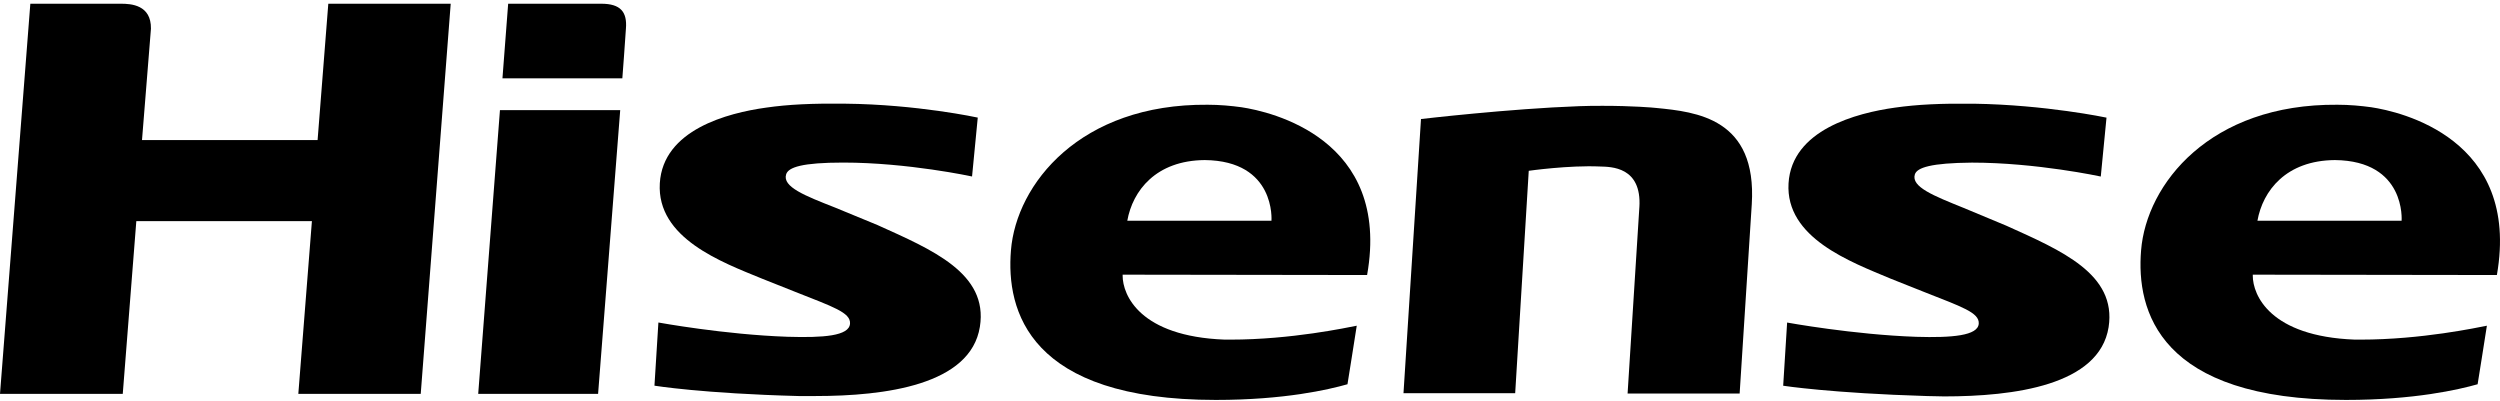 <svg width="106" height="17" viewBox="0 0 106 17" fill="none" xmlns="http://www.w3.org/2000/svg">
<path d="M19.11 0.158L17.839 16.701H12.649L13.225 9.376H5.78L5.205 16.701H0L1.286 0.158H5.129C5.552 0.158 6.415 0.203 6.4 1.218L6.021 5.94H13.466L13.92 0.158H19.11Z" fill="black"/>
<path d="M85.078 9.574C87.393 10.618 89.753 11.617 89.405 13.872C89.012 16.339 85.396 16.808 82.43 16.808C82.204 16.808 81.962 16.793 81.719 16.793C77.649 16.672 75.607 16.355 75.607 16.355L75.774 13.676C75.774 13.676 78.588 14.19 81.251 14.281C82.763 14.326 83.869 14.236 83.899 13.721C83.929 13.252 83.173 13.009 81.569 12.374L80.161 11.814C78.467 11.102 75.698 10.088 75.834 7.773C75.97 5.502 78.724 4.791 80.343 4.564C81.297 4.428 82.295 4.382 83.687 4.397C86.743 4.443 89.316 4.988 89.316 4.988L89.073 7.485C89.073 7.485 86.35 6.895 83.612 6.895C81.872 6.91 81.282 7.106 81.19 7.394C81.024 7.924 81.992 8.303 83.263 8.817L85.079 9.574" fill="black"/>
<path d="M25.495 0.158C26.312 0.158 26.599 0.506 26.539 1.218C26.524 1.521 26.387 3.322 26.387 3.322H21.304L21.546 0.158H25.495ZM26.297 4.669L25.359 16.701H20.276L21.198 4.669H26.297Z" fill="black"/>
<path d="M69.51 8.785C69.616 7.06 68.299 7.075 67.846 7.06C66.514 7 64.819 7.242 64.819 7.242L64.244 16.671H59.508L60.25 5.047C60.25 5.047 64.002 4.608 66.952 4.502C67.301 4.487 67.648 4.487 67.966 4.487C69.207 4.487 70.099 4.562 70.221 4.577C71.93 4.744 74.503 5.016 74.275 8.663L73.761 16.685H69.01C69.01 16.685 69.374 10.918 69.509 8.785" fill="black"/>
<path d="M105.868 11.661C106.882 5.864 101.752 4.729 100.542 4.547C100.103 4.487 99.619 4.441 99.104 4.441C93.703 4.396 91.009 7.801 90.782 10.616C90.571 13.174 91.539 16.957 99.468 16.957C102.373 16.957 104.249 16.519 105.051 16.292C105.141 15.762 105.308 14.657 105.444 13.81C105.051 13.885 102.676 14.4 100.088 14.4H99.846C96.245 14.264 95.518 12.508 95.518 11.691V11.646L105.868 11.661ZM95.715 9.36C95.942 8.089 96.926 6.803 98.999 6.787C102.025 6.818 101.828 9.36 101.828 9.36H95.716H95.715Z" fill="black"/>
<path d="M57.965 11.661C58.994 5.864 53.849 4.729 52.639 4.547C52.2 4.487 51.716 4.441 51.201 4.441C45.8 4.396 43.091 7.801 42.864 10.616C42.653 13.174 43.621 16.957 51.549 16.957C54.47 16.957 56.331 16.519 57.133 16.292C57.223 15.762 57.39 14.657 57.526 13.81C57.133 13.885 54.758 14.4 52.17 14.4H51.928C48.327 14.264 47.6 12.508 47.6 11.691V11.646L57.965 11.661ZM47.797 9.36C48.024 8.089 49.008 6.803 51.081 6.787C54.107 6.818 53.91 9.36 53.91 9.36H47.798H47.797Z" fill="black"/>
<path d="M37.206 9.542L35.405 8.8C34.134 8.301 33.166 7.922 33.332 7.393C33.423 7.09 34.013 6.893 35.753 6.893C38.492 6.893 41.215 7.483 41.215 7.483L41.457 4.986C41.457 4.986 38.885 4.426 35.829 4.396C34.437 4.381 33.438 4.426 32.485 4.563C30.851 4.789 28.112 5.501 27.976 7.771C27.839 10.102 30.609 11.117 32.303 11.812L33.711 12.372C35.315 13.008 36.071 13.251 36.041 13.719C36.01 14.249 34.906 14.325 33.392 14.279C30.729 14.189 27.916 13.674 27.916 13.674L27.749 16.353C27.749 16.353 29.792 16.686 33.861 16.792H34.572C37.538 16.792 41.154 16.323 41.547 13.856C41.91 11.585 39.519 10.587 37.205 9.542" fill="black"/>
</svg>
